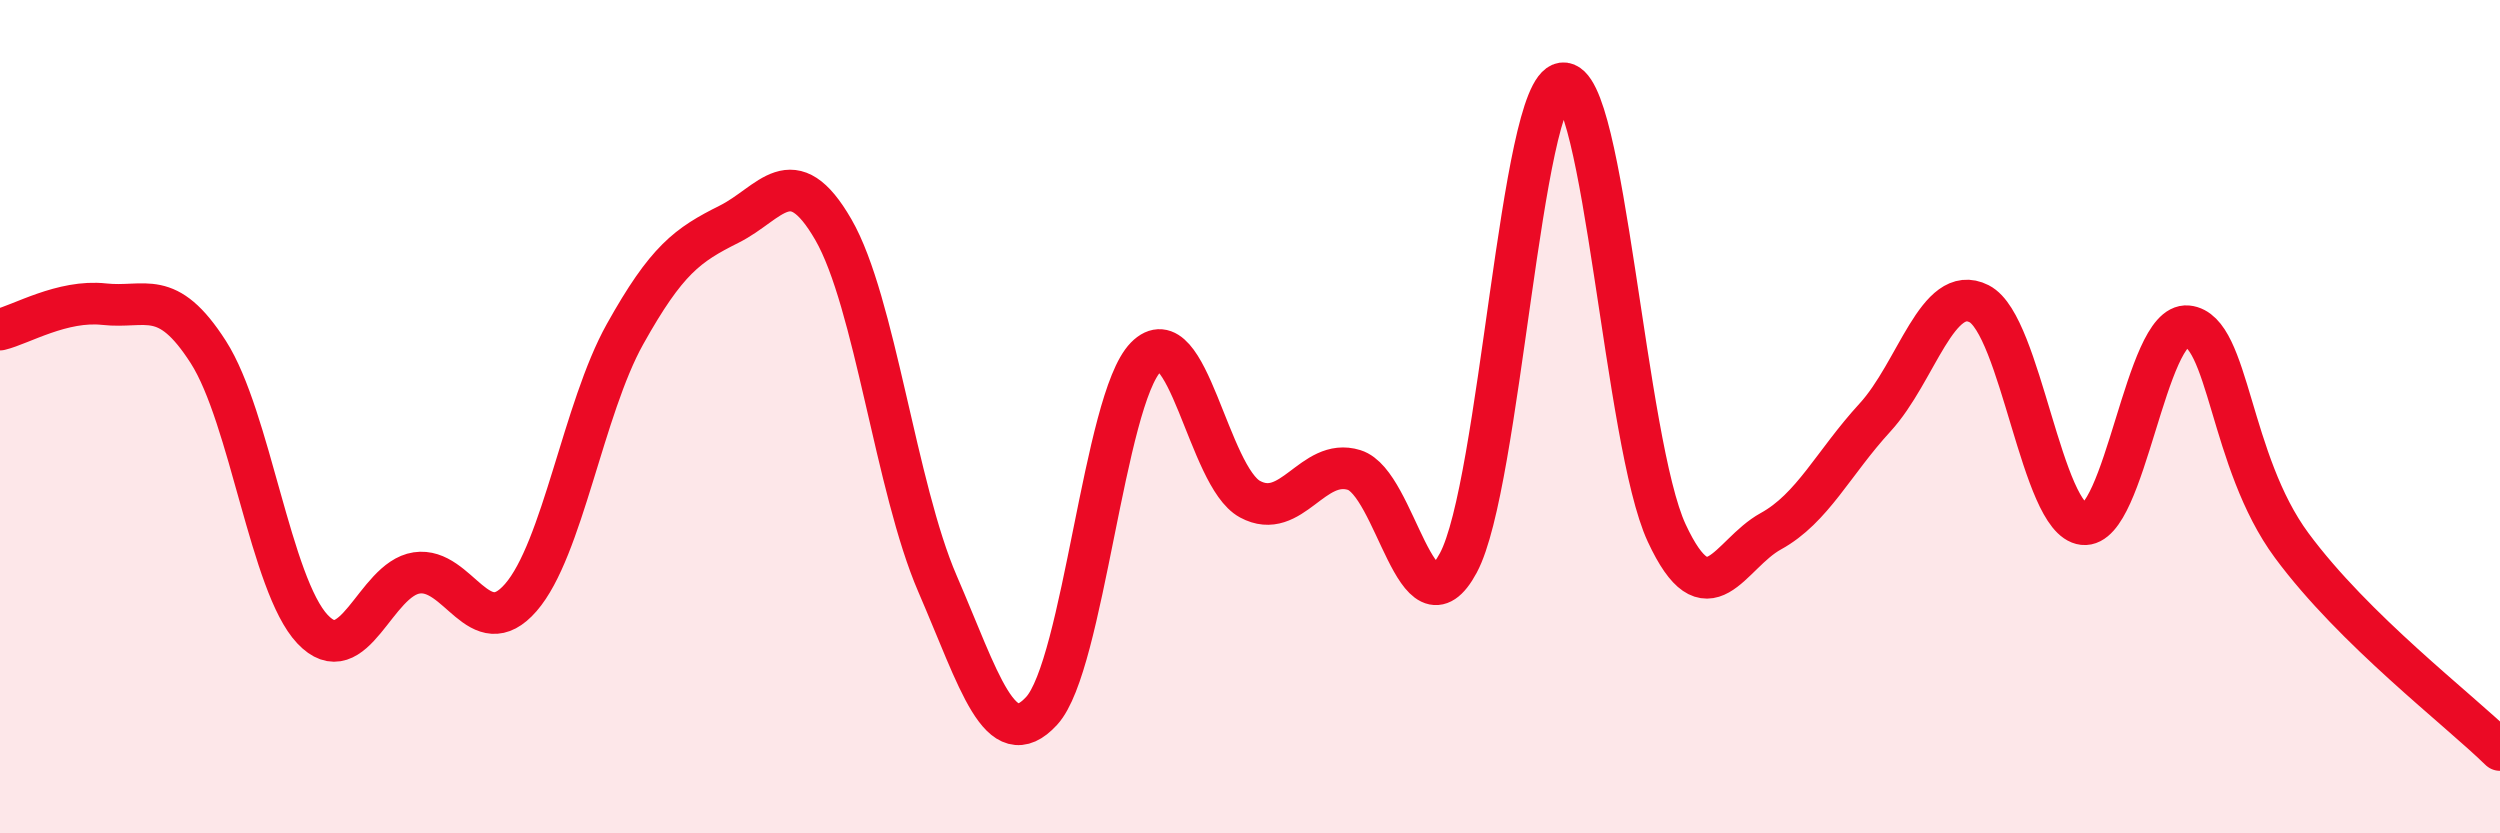 
    <svg width="60" height="20" viewBox="0 0 60 20" xmlns="http://www.w3.org/2000/svg">
      <path
        d="M 0,7.91 C 0.5,7.79 1.5,7.19 2.5,7.3 C 3.5,7.41 4,6.89 5,8.45 C 6,10.01 6.5,14.04 7.5,15.1 C 8.5,16.16 9,13.9 10,13.75 C 11,13.6 11.5,15.49 12.5,14.34 C 13.5,13.19 14,9.81 15,8.02 C 16,6.23 16.5,5.88 17.5,5.38 C 18.5,4.88 19,3.78 20,5.51 C 21,7.24 21.5,11.7 22.5,14.01 C 23.5,16.32 24,18.15 25,17.06 C 26,15.97 26.5,9.59 27.5,8.57 C 28.5,7.55 29,11.44 30,11.98 C 31,12.52 31.5,10.97 32.5,11.28 C 33.5,11.59 34,15.37 35,13.51 C 36,11.65 36.5,2.14 37.5,2 C 38.5,1.86 39,10.64 40,12.79 C 41,14.94 41.5,13.3 42.5,12.75 C 43.5,12.2 44,11.11 45,10.02 C 46,8.93 46.5,6.78 47.5,7.29 C 48.5,7.8 49,12.47 50,12.58 C 51,12.69 51.5,7.73 52.5,7.83 C 53.5,7.93 53.5,11.06 55,13.09 C 56.5,15.12 59,17.02 60,18L60 20L0 20Z"
        fill="#EB0A25"
        opacity="0.1"
        stroke-linecap="round"
        stroke-linejoin="round"
      />
      <path
        d="M 0,7.91 C 0.5,7.79 1.5,7.19 2.5,7.3 C 3.5,7.41 4,6.89 5,8.45 C 6,10.01 6.5,14.04 7.5,15.1 C 8.5,16.16 9,13.9 10,13.75 C 11,13.6 11.5,15.49 12.5,14.34 C 13.5,13.19 14,9.81 15,8.02 C 16,6.23 16.5,5.88 17.5,5.38 C 18.5,4.88 19,3.78 20,5.51 C 21,7.24 21.5,11.7 22.5,14.01 C 23.5,16.32 24,18.15 25,17.06 C 26,15.97 26.5,9.59 27.5,8.57 C 28.5,7.55 29,11.44 30,11.98 C 31,12.52 31.5,10.97 32.5,11.28 C 33.5,11.59 34,15.37 35,13.51 C 36,11.65 36.5,2.14 37.5,2 C 38.5,1.86 39,10.64 40,12.79 C 41,14.94 41.5,13.3 42.5,12.75 C 43.5,12.2 44,11.11 45,10.02 C 46,8.93 46.5,6.78 47.5,7.29 C 48.5,7.8 49,12.47 50,12.58 C 51,12.69 51.5,7.73 52.5,7.83 C 53.5,7.93 53.5,11.06 55,13.09 C 56.5,15.12 59,17.02 60,18"
        stroke="#EB0A25"
        stroke-width="1"
        fill="none"
        stroke-linecap="round"
        stroke-linejoin="round"
      />
    </svg>
  